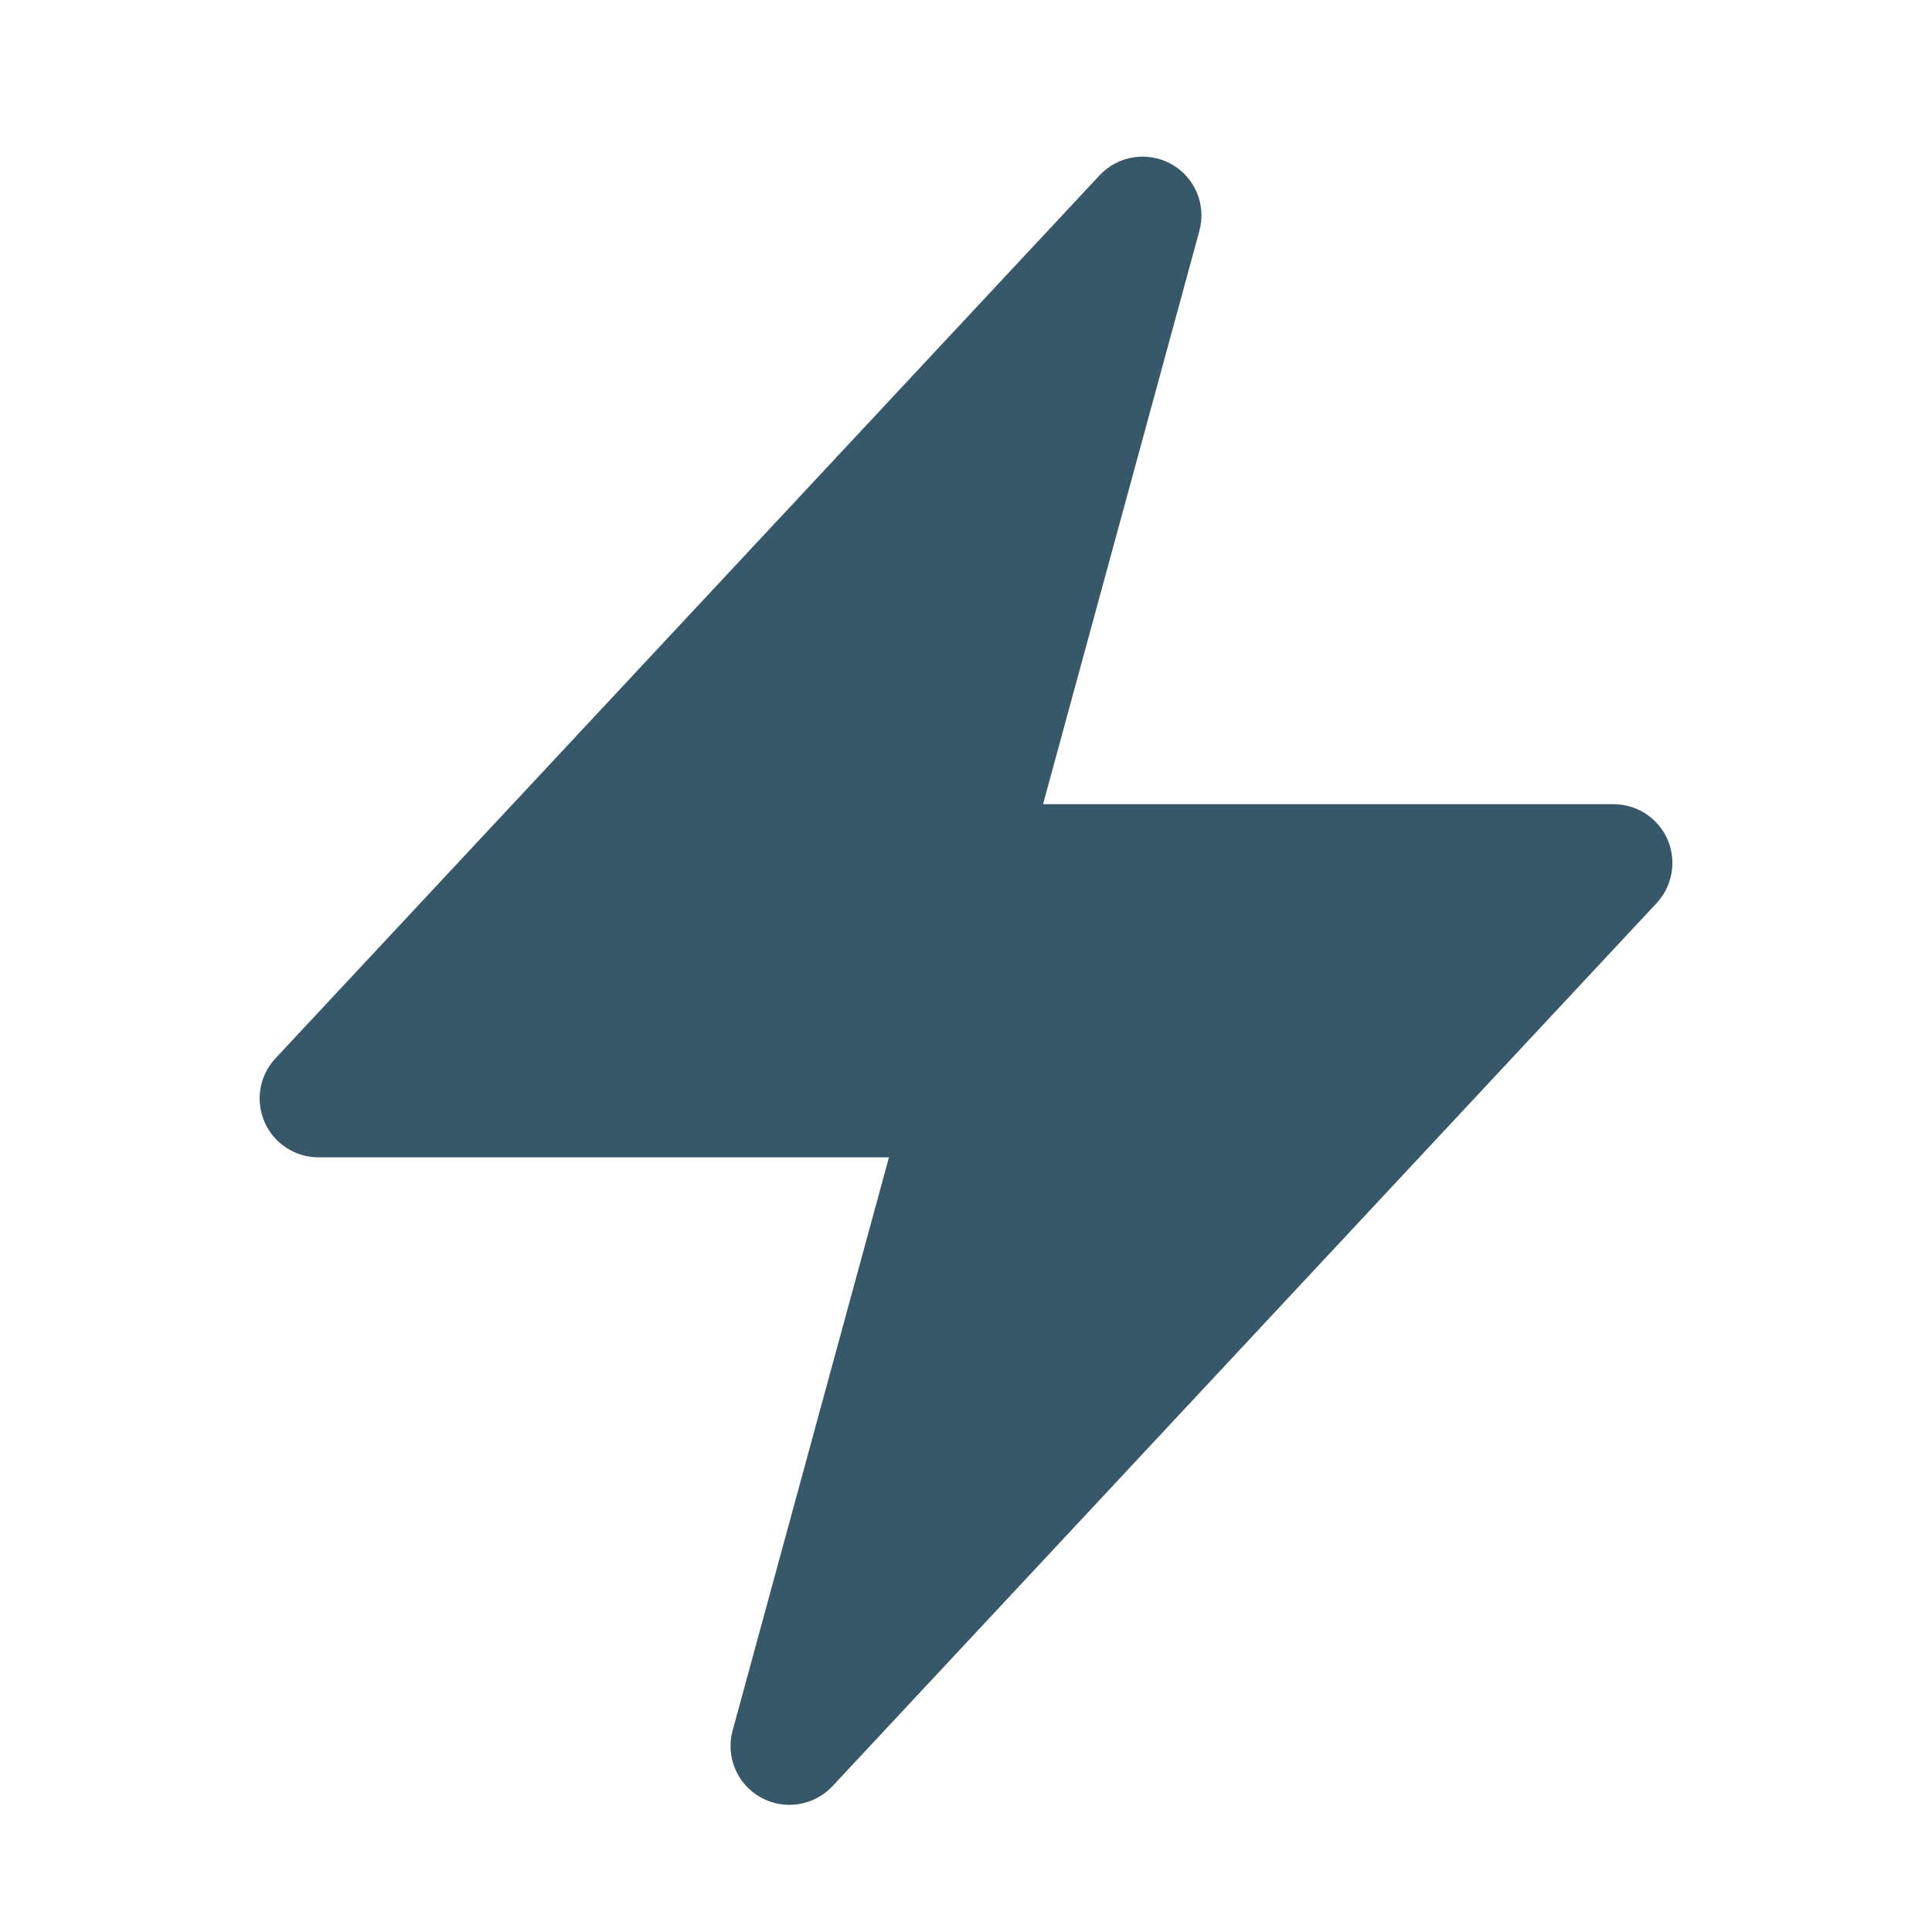 <svg width="24" height="24" viewBox="0 0 24 24" fill="none" xmlns="http://www.w3.org/2000/svg">
<path fill-rule="evenodd" clip-rule="evenodd" d="M14.55 2.038C14.844 2.202 14.988 2.545 14.899 2.869L12.957 9.99H20.044C20.335 9.99 20.599 10.162 20.715 10.429C20.831 10.696 20.777 11.007 20.578 11.22L10.341 22.189C10.111 22.434 9.744 22.492 9.45 22.328C9.157 22.165 9.012 21.822 9.101 21.497L11.043 14.377H3.956C3.665 14.377 3.402 14.204 3.286 13.937C3.17 13.67 3.223 13.36 3.422 13.147L13.659 2.178C13.889 1.932 14.256 1.875 14.55 2.038Z" fill="#375869"/>
</svg>
